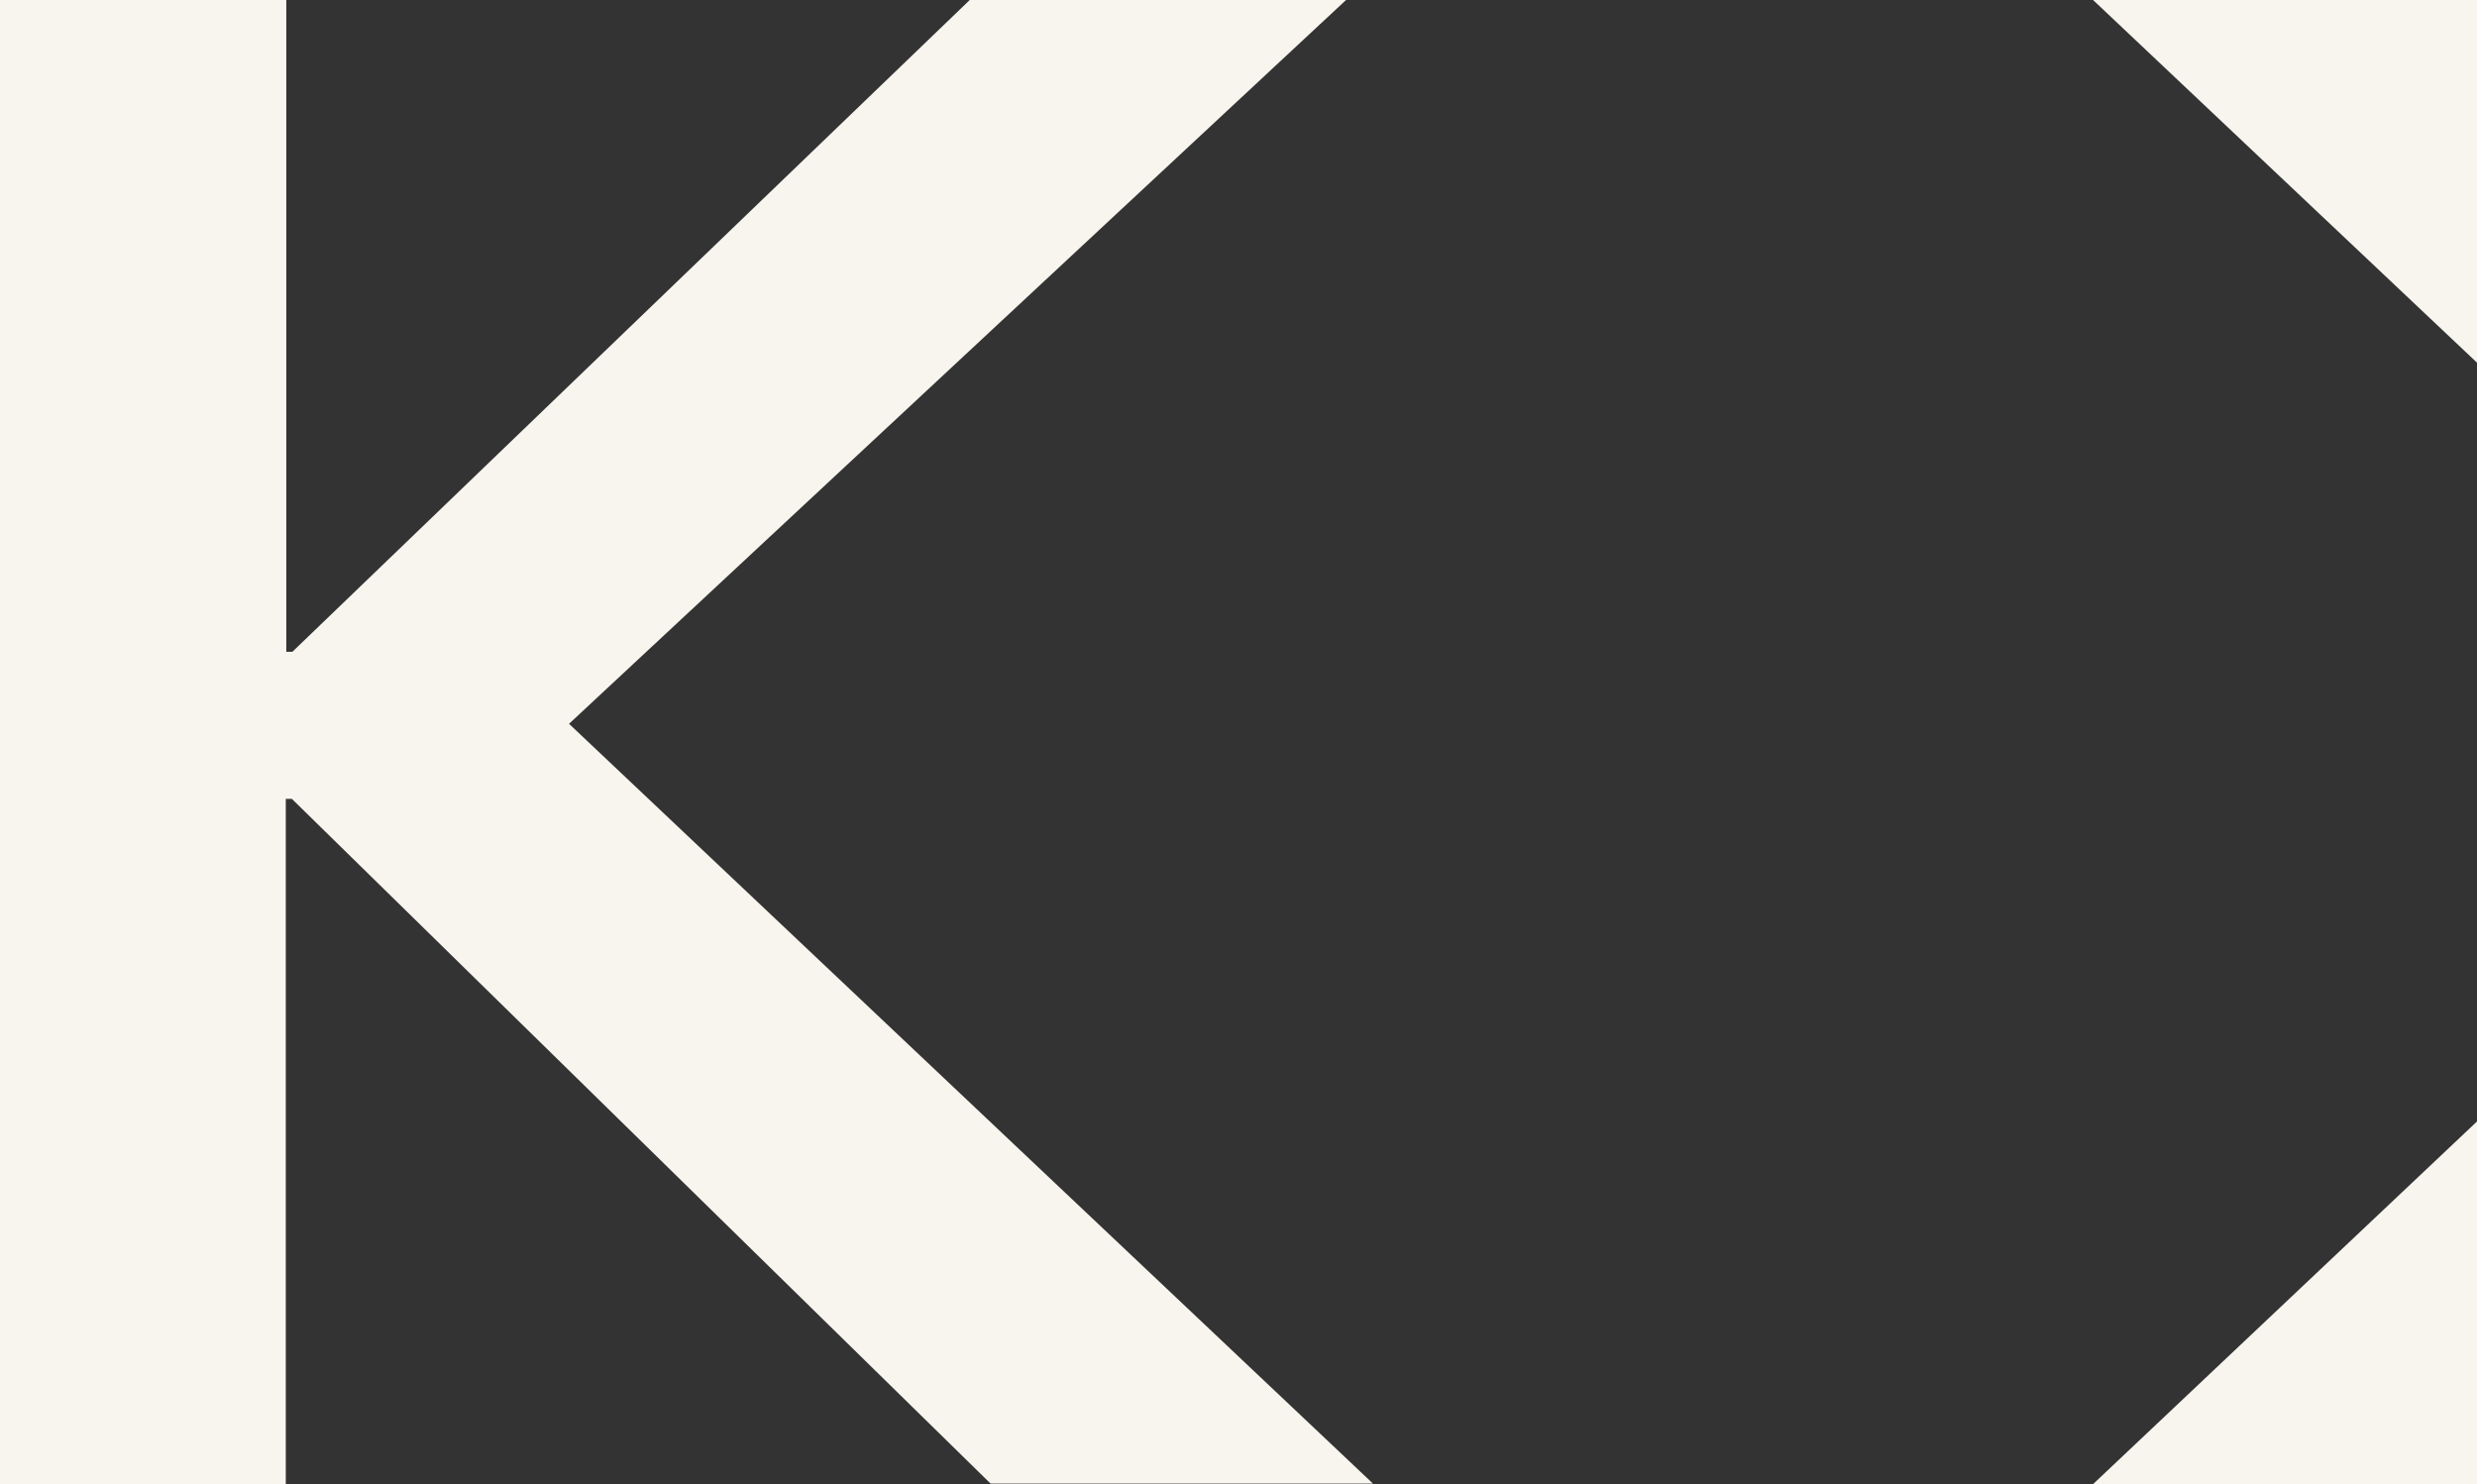 <?xml version="1.0" encoding="UTF-8"?> <svg xmlns="http://www.w3.org/2000/svg" width="267" height="160" viewBox="0 0 267 160" fill="none"><rect x="0" y="0" width="267" height="160" fill="#333333" stroke="none"/><g clip-path="url(#clip0_300_2)"><path d="M30.86 160H0V0H30.86V70.267H31.518L104.531 0H145.093L61.337 78.031L147.998 159.945H106.778L31.463 86.124H30.806V160H30.86Z" fill="#F7F5EE"></path><path d="M225.615 160L267 120.902V160H225.615Z" fill="#F7F5EE"></path><path d="M225.615 0L267 39.098V0H225.615Z" fill="#F7F5EE"></path></g><defs><clipPath id="clip0_300_2"><rect width="267" height="160" fill="white"></rect></clipPath></defs></svg> 